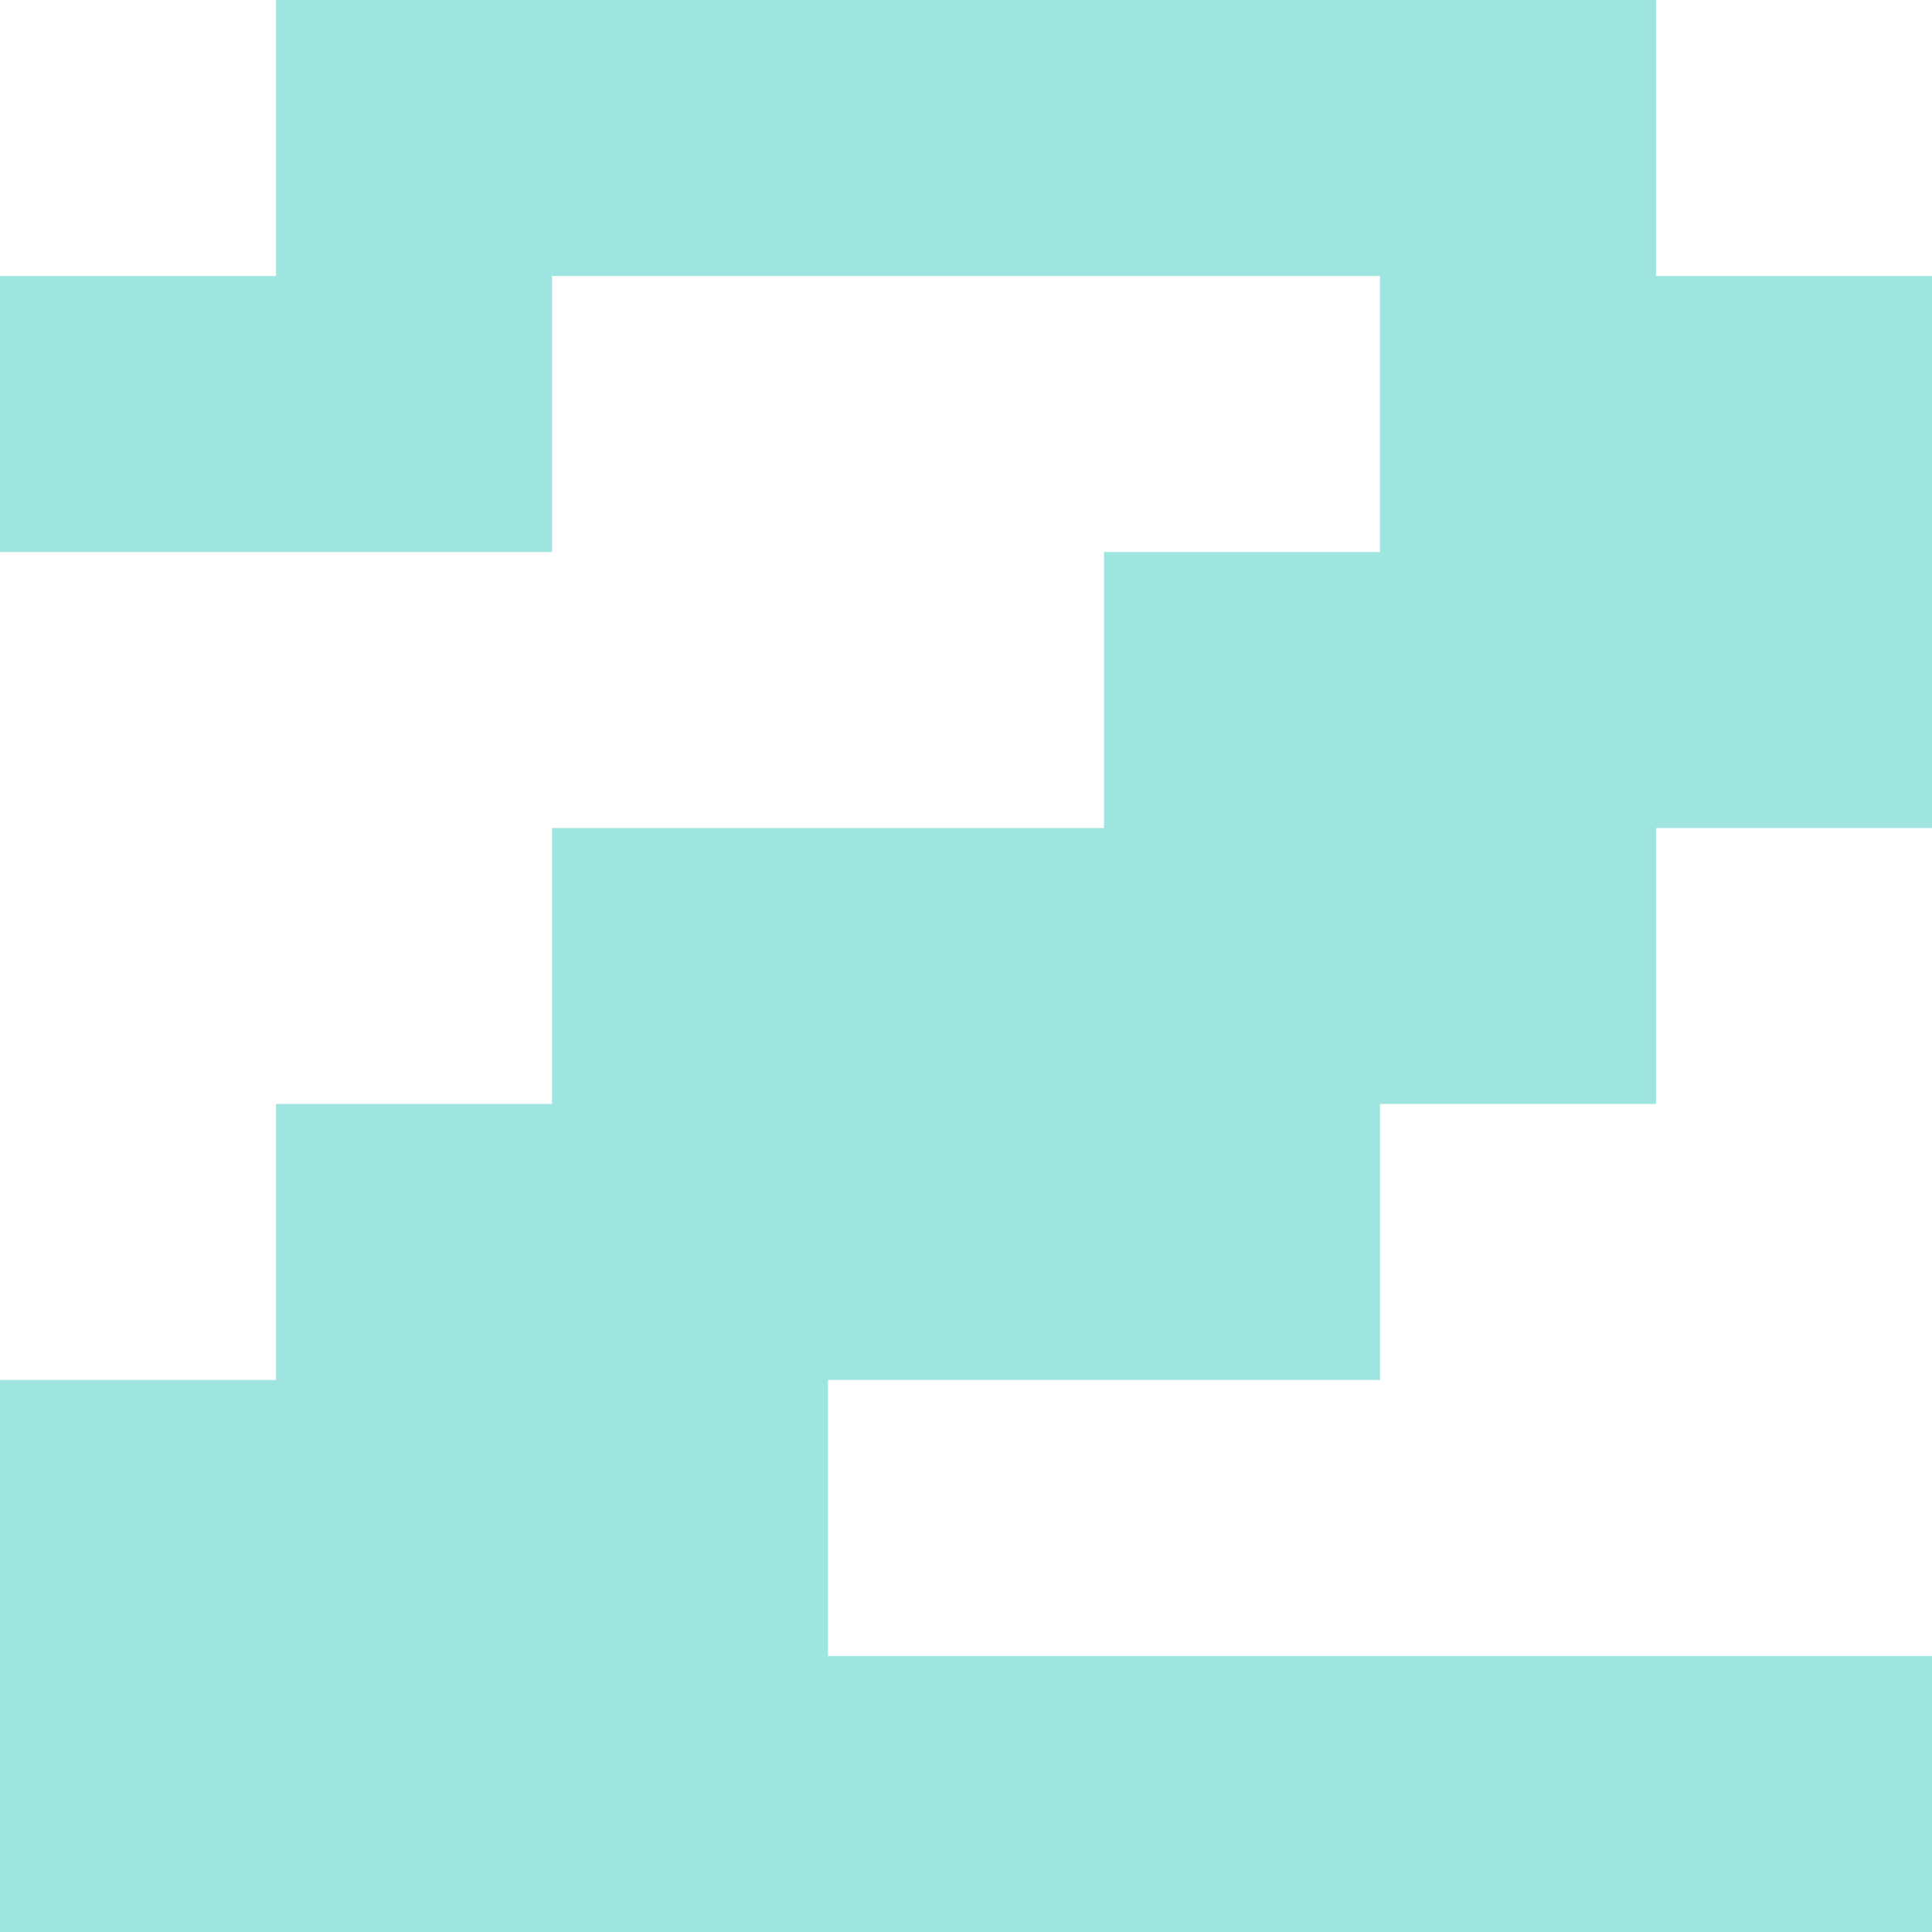 <?xml version="1.0" encoding="UTF-8"?> <svg xmlns="http://www.w3.org/2000/svg" width="35" height="35" viewBox="0 0 35 35" fill="none"> <path d="M0 35V25H5V20H10V15H20V10H25V5H10V10H0V5H5V0H30V5H35V15H30V20H25V25H15V30H35V35H0Z" fill="#9EE5DF"></path> </svg> 